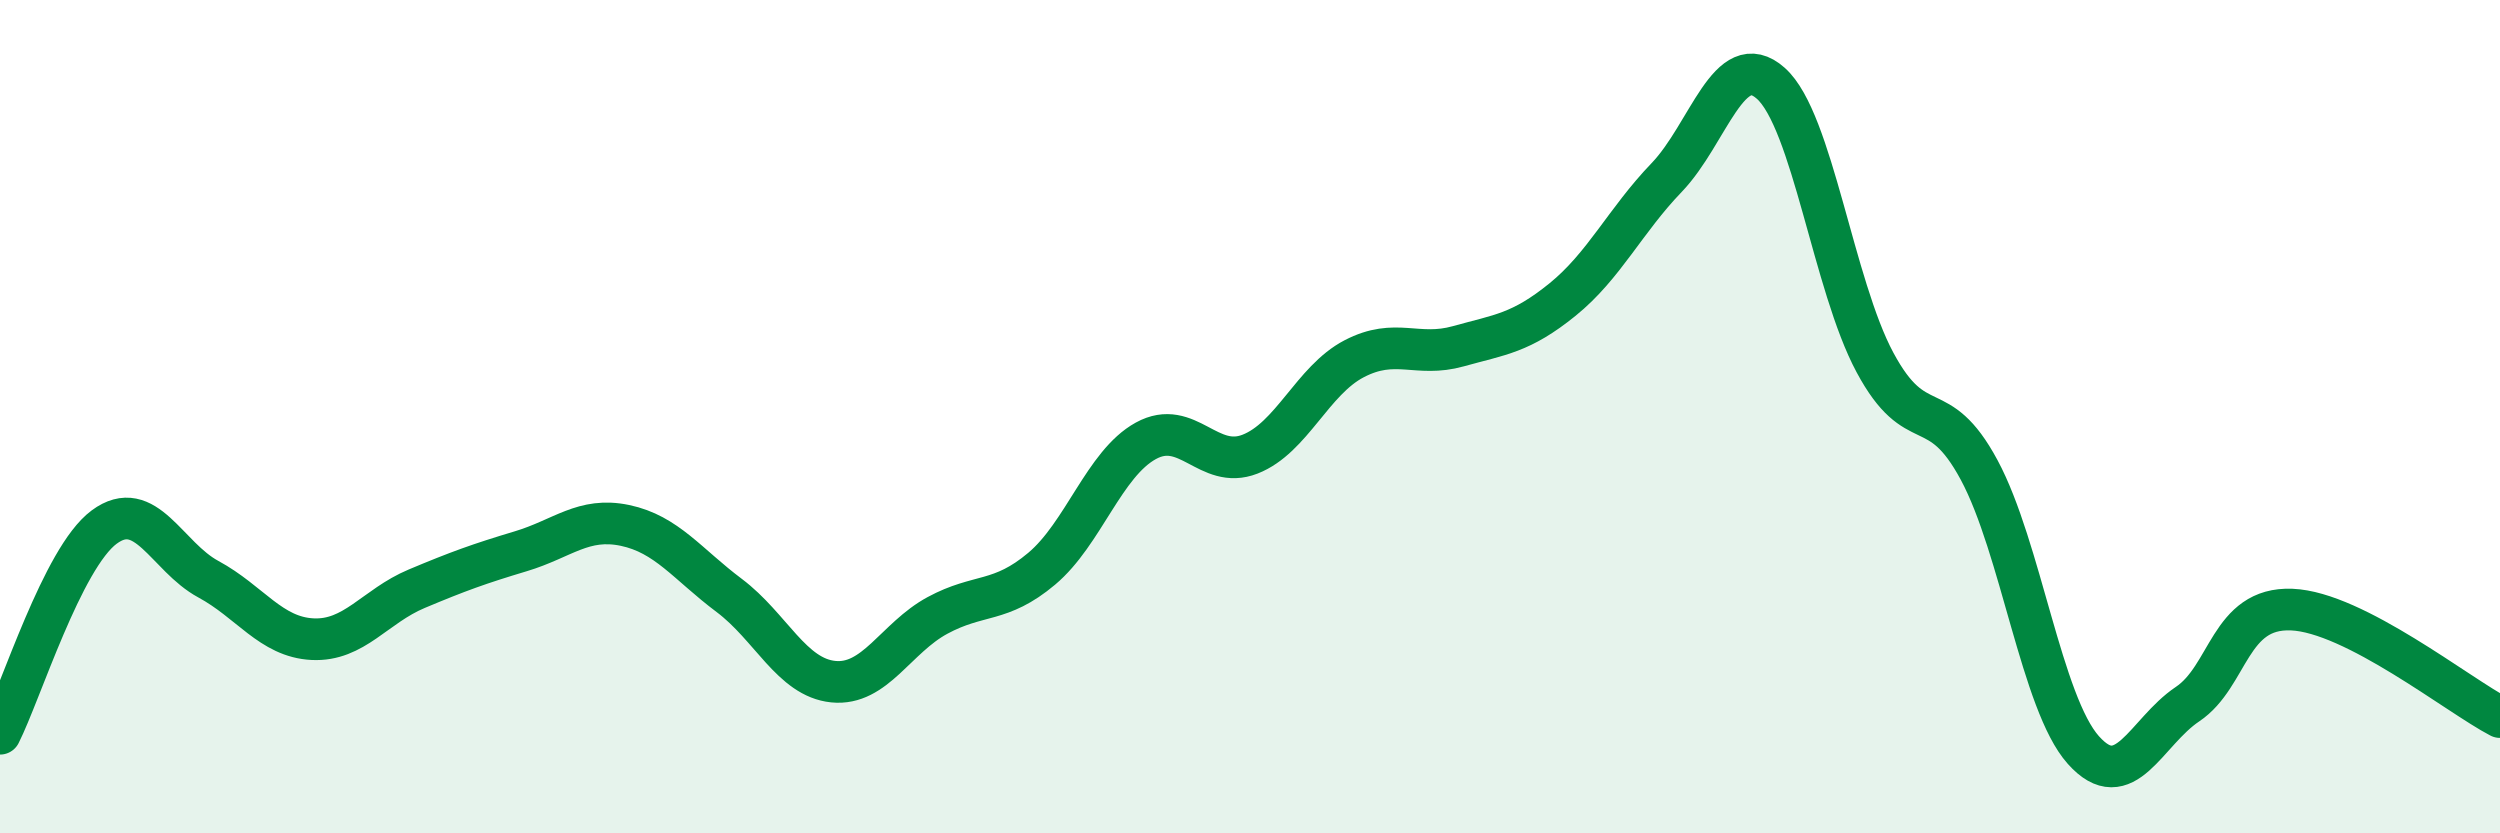 
    <svg width="60" height="20" viewBox="0 0 60 20" xmlns="http://www.w3.org/2000/svg">
      <path
        d="M 0,17.61 C 0.5,16.62 1.5,13.39 2.5,12.65 C 3.5,11.91 4,13.36 5,13.9 C 6,14.44 6.5,15.29 7.5,15.34 C 8.5,15.39 9,14.55 10,14.13 C 11,13.71 11.5,13.53 12.5,13.23 C 13.5,12.93 14,12.4 15,12.61 C 16,12.82 16.5,13.54 17.5,14.29 C 18.5,15.04 19,16.26 20,16.36 C 21,16.46 21.5,15.31 22.5,14.77 C 23.5,14.23 24,14.49 25,13.65 C 26,12.81 26.5,11.13 27.5,10.58 C 28.5,10.03 29,11.29 30,10.9 C 31,10.51 31.5,9.13 32.5,8.61 C 33.5,8.09 34,8.59 35,8.31 C 36,8.03 36.5,8 37.5,7.19 C 38.5,6.38 39,5.3 40,4.26 C 41,3.22 41.5,1.11 42.5,2 C 43.5,2.89 44,6.84 45,8.7 C 46,10.56 46.5,9.42 47.5,11.28 C 48.5,13.14 49,16.88 50,18 C 51,19.12 51.5,17.57 52.5,16.9 C 53.5,16.23 53.5,14.57 55,14.63 C 56.5,14.69 59,16.69 60,17.21L60 20L0 20Z"
        fill="#008740"
        opacity="0.1"
        stroke-linecap="round"
        stroke-linejoin="round"
      />
      <path
        d="M 0,17.61 C 0.5,16.62 1.5,13.39 2.5,12.65 C 3.5,11.91 4,13.36 5,13.9 C 6,14.44 6.5,15.29 7.5,15.34 C 8.5,15.39 9,14.55 10,14.13 C 11,13.71 11.5,13.53 12.5,13.23 C 13.5,12.93 14,12.4 15,12.61 C 16,12.82 16.5,13.54 17.5,14.29 C 18.5,15.04 19,16.26 20,16.36 C 21,16.46 21.5,15.31 22.5,14.77 C 23.5,14.23 24,14.49 25,13.65 C 26,12.81 26.5,11.13 27.5,10.58 C 28.5,10.03 29,11.29 30,10.9 C 31,10.51 31.5,9.13 32.5,8.61 C 33.5,8.09 34,8.59 35,8.31 C 36,8.03 36.5,8 37.5,7.19 C 38.5,6.38 39,5.3 40,4.26 C 41,3.22 41.5,1.11 42.5,2 C 43.5,2.89 44,6.84 45,8.7 C 46,10.56 46.5,9.42 47.5,11.28 C 48.5,13.14 49,16.88 50,18 C 51,19.12 51.5,17.57 52.5,16.9 C 53.5,16.23 53.5,14.57 55,14.63 C 56.5,14.69 59,16.69 60,17.21"
        stroke="#008740"
        stroke-width="1"
        fill="none"
        stroke-linecap="round"
        stroke-linejoin="round"
      />
    </svg>
  